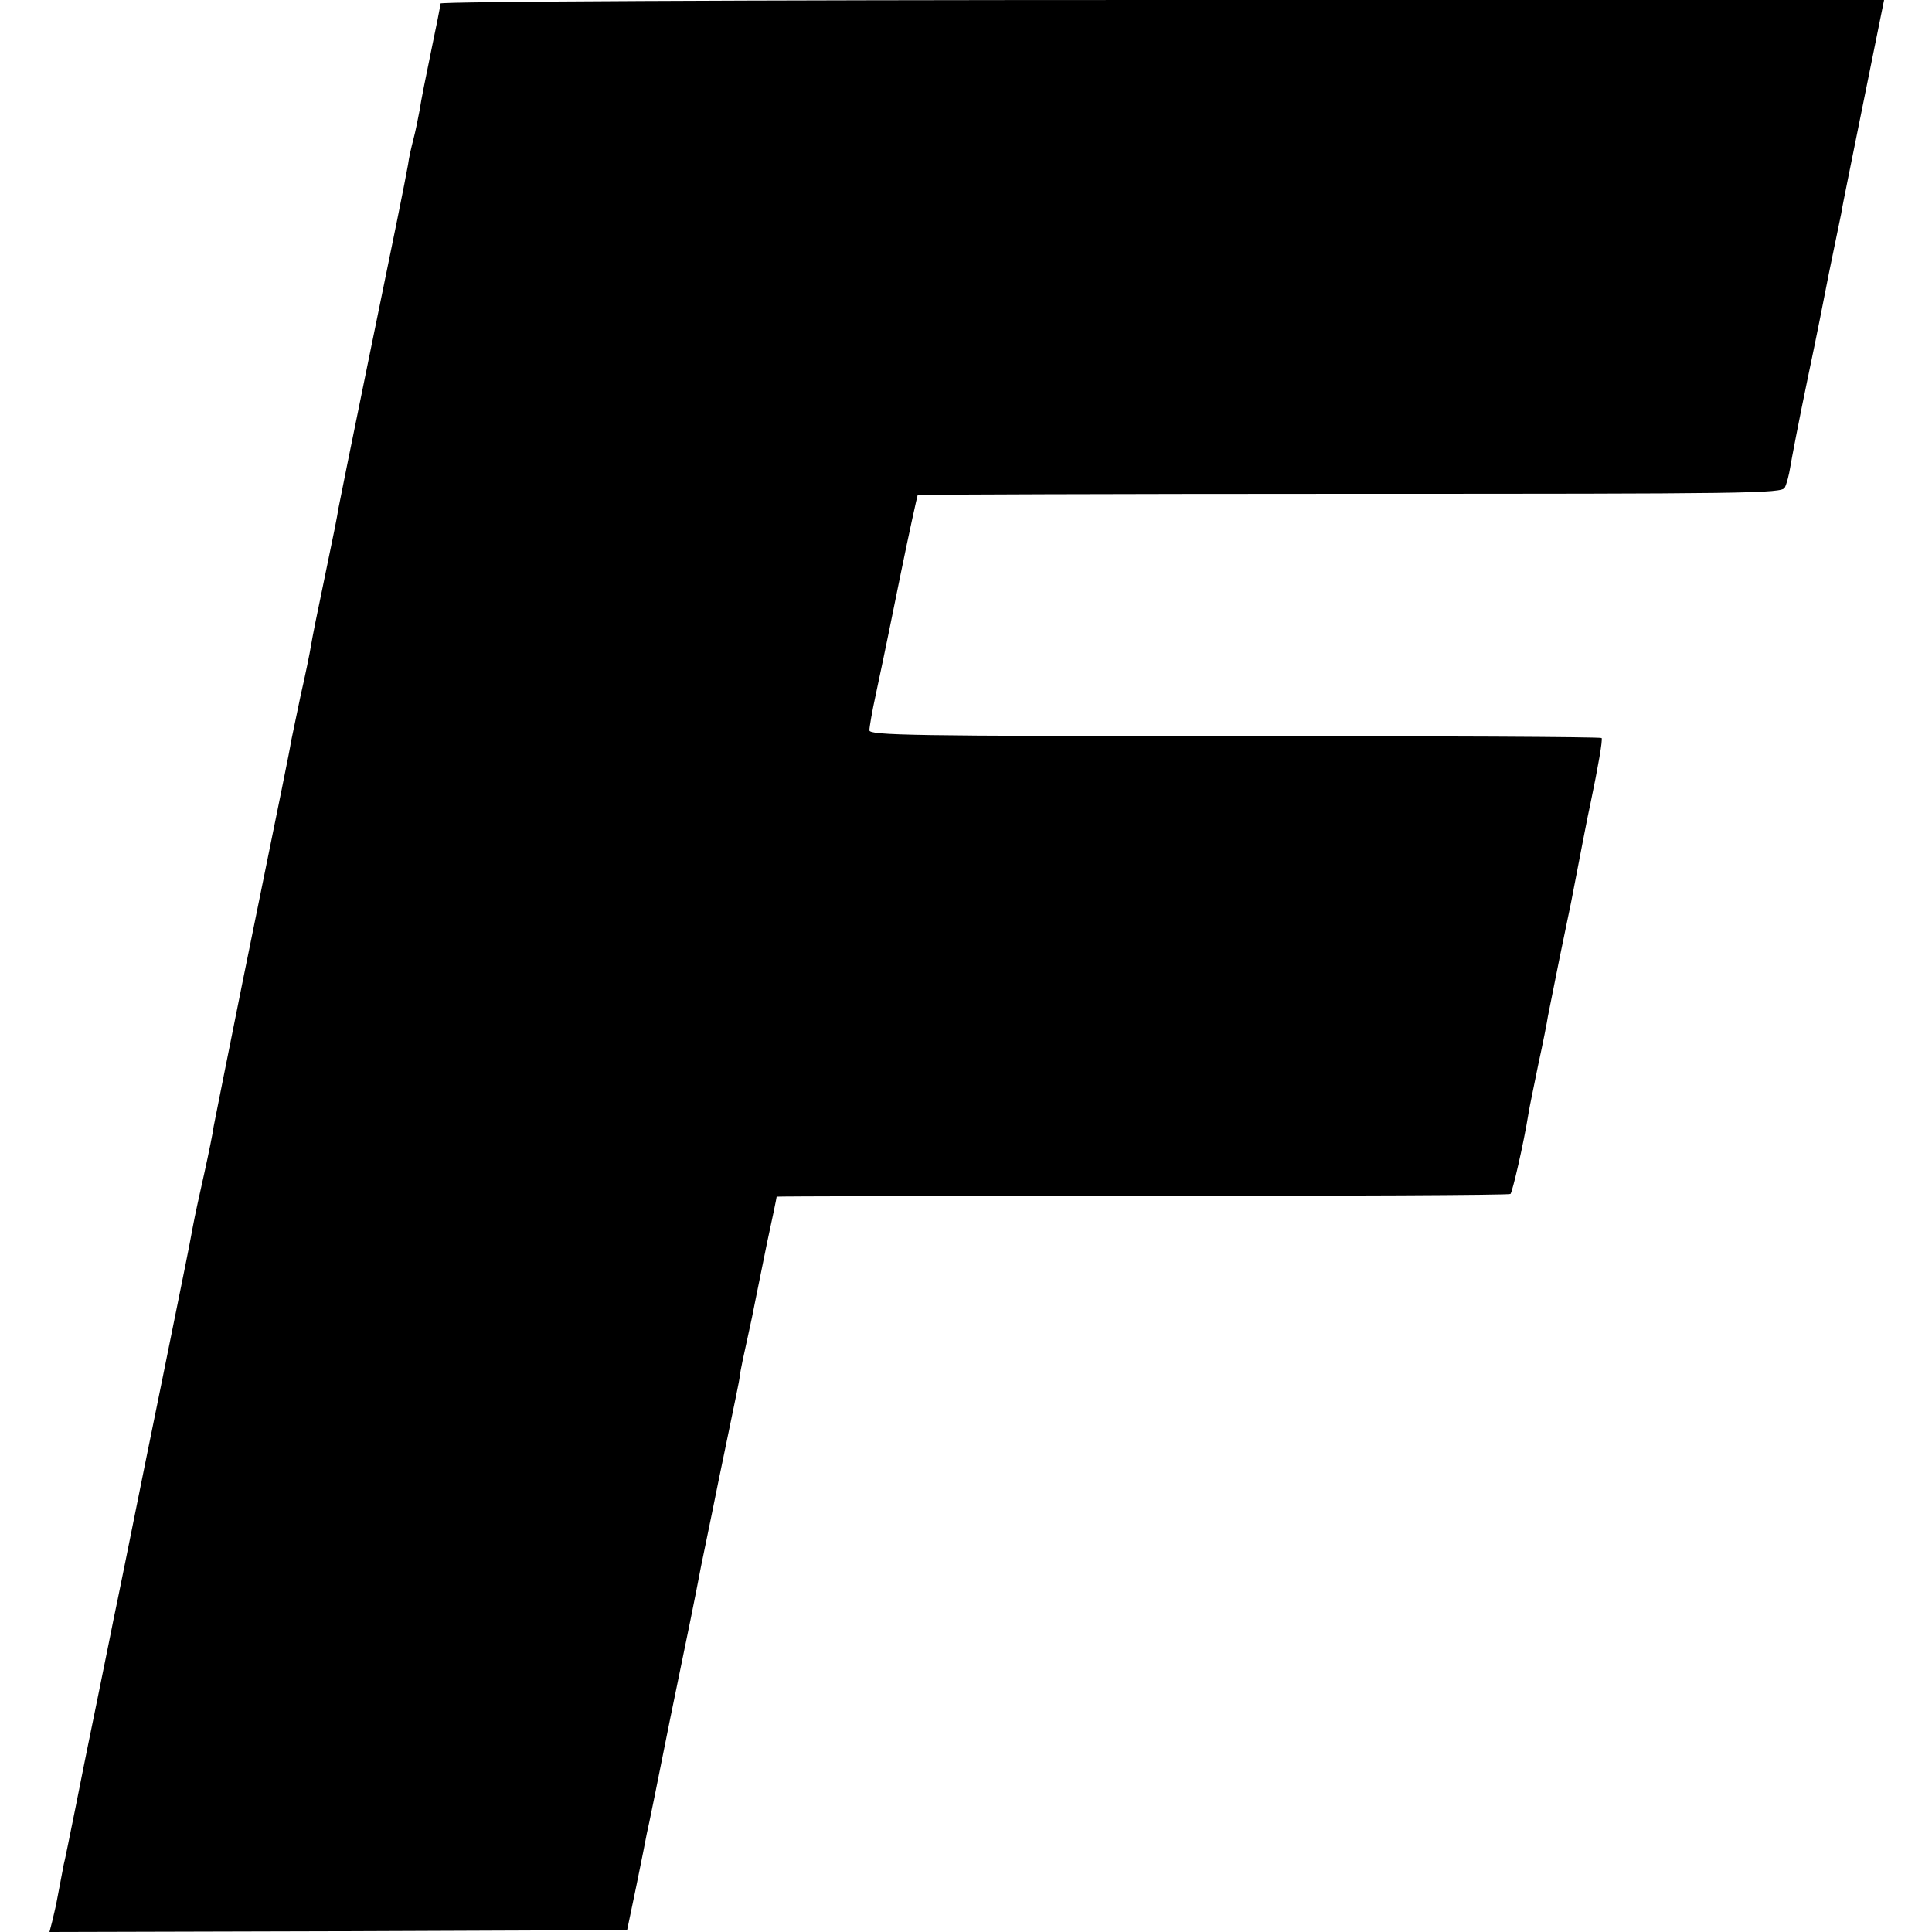 <?xml version="1.0" standalone="no"?>
<!DOCTYPE svg PUBLIC "-//W3C//DTD SVG 20010904//EN"
 "http://www.w3.org/TR/2001/REC-SVG-20010904/DTD/svg10.dtd">
<svg version="1.0" xmlns="http://www.w3.org/2000/svg"
 width="500pt" height="500pt" viewBox="0 0 500 500"
 preserveAspectRatio="xMidYMid meet">
<g transform="translate(0,500) scale(0.1,-0.1)"
fill="#000000" stroke="none">
<path d="M1140 4991 c0 -5 -11 -60 -24 -122 -13 -63 -27 -132 -30 -154 -4 -22
-11 -56 -16 -75 -5 -19 -12 -49 -14 -66 -9 -50 -31 -159 -106 -524 -39 -190
-72 -354 -74 -365 -4 -25 -9 -51 -40 -200 -14 -66 -28 -136 -31 -155 -3 -19
-15 -78 -27 -130 -11 -52 -22 -106 -25 -120 -4 -27 -18 -93 -125 -620 -38
-190 -72 -358 -75 -375 -2 -16 -13 -70 -24 -120 -11 -49 -25 -112 -30 -140
-13 -70 -11 -59 -78 -390 -34 -165 -63 -311 -66 -325 -8 -40 -55 -273 -61
-300 -3 -14 -7 -36 -10 -50 -9 -46 -56 -275 -59 -290 -2 -8 -15 -76 -30 -150
-15 -74 -28 -139 -30 -145 -3 -16 -17 -89 -20 -105 -2 -8 -6 -27 -10 -43 l-7
-27 747 2 748 3 24 115 c13 63 25 124 27 135 3 11 30 144 60 295 50 242 64
311 80 395 2 11 23 110 45 220 48 232 53 255 56 275 1 13 7 40 31 150 3 14 7
36 10 50 3 14 16 78 29 143 14 64 25 118 25 120 0 1 426 2 946 2 520 0 949 2
953 5 5 4 34 129 47 210 2 14 14 70 25 125 12 55 23 111 25 125 3 14 16 81 30
150 14 69 28 134 30 145 19 98 45 235 50 255 20 96 32 165 29 170 -2 3 -429 5
-949 5 -836 0 -946 2 -946 15 0 8 7 49 16 90 9 41 17 82 19 90 2 8 22 107 45
220 23 113 44 207 45 209 2 1 506 3 1119 3 1030 0 1117 1 1125 16 5 10 11 33
14 52 3 19 23 124 46 234 23 109 43 211 46 227 3 16 12 61 20 99 8 38 17 82
20 97 2 16 29 146 58 291 l53 262 -1868 0 c-1095 0 -1868 -4 -1868 -9z"/>
</g>
</svg>
